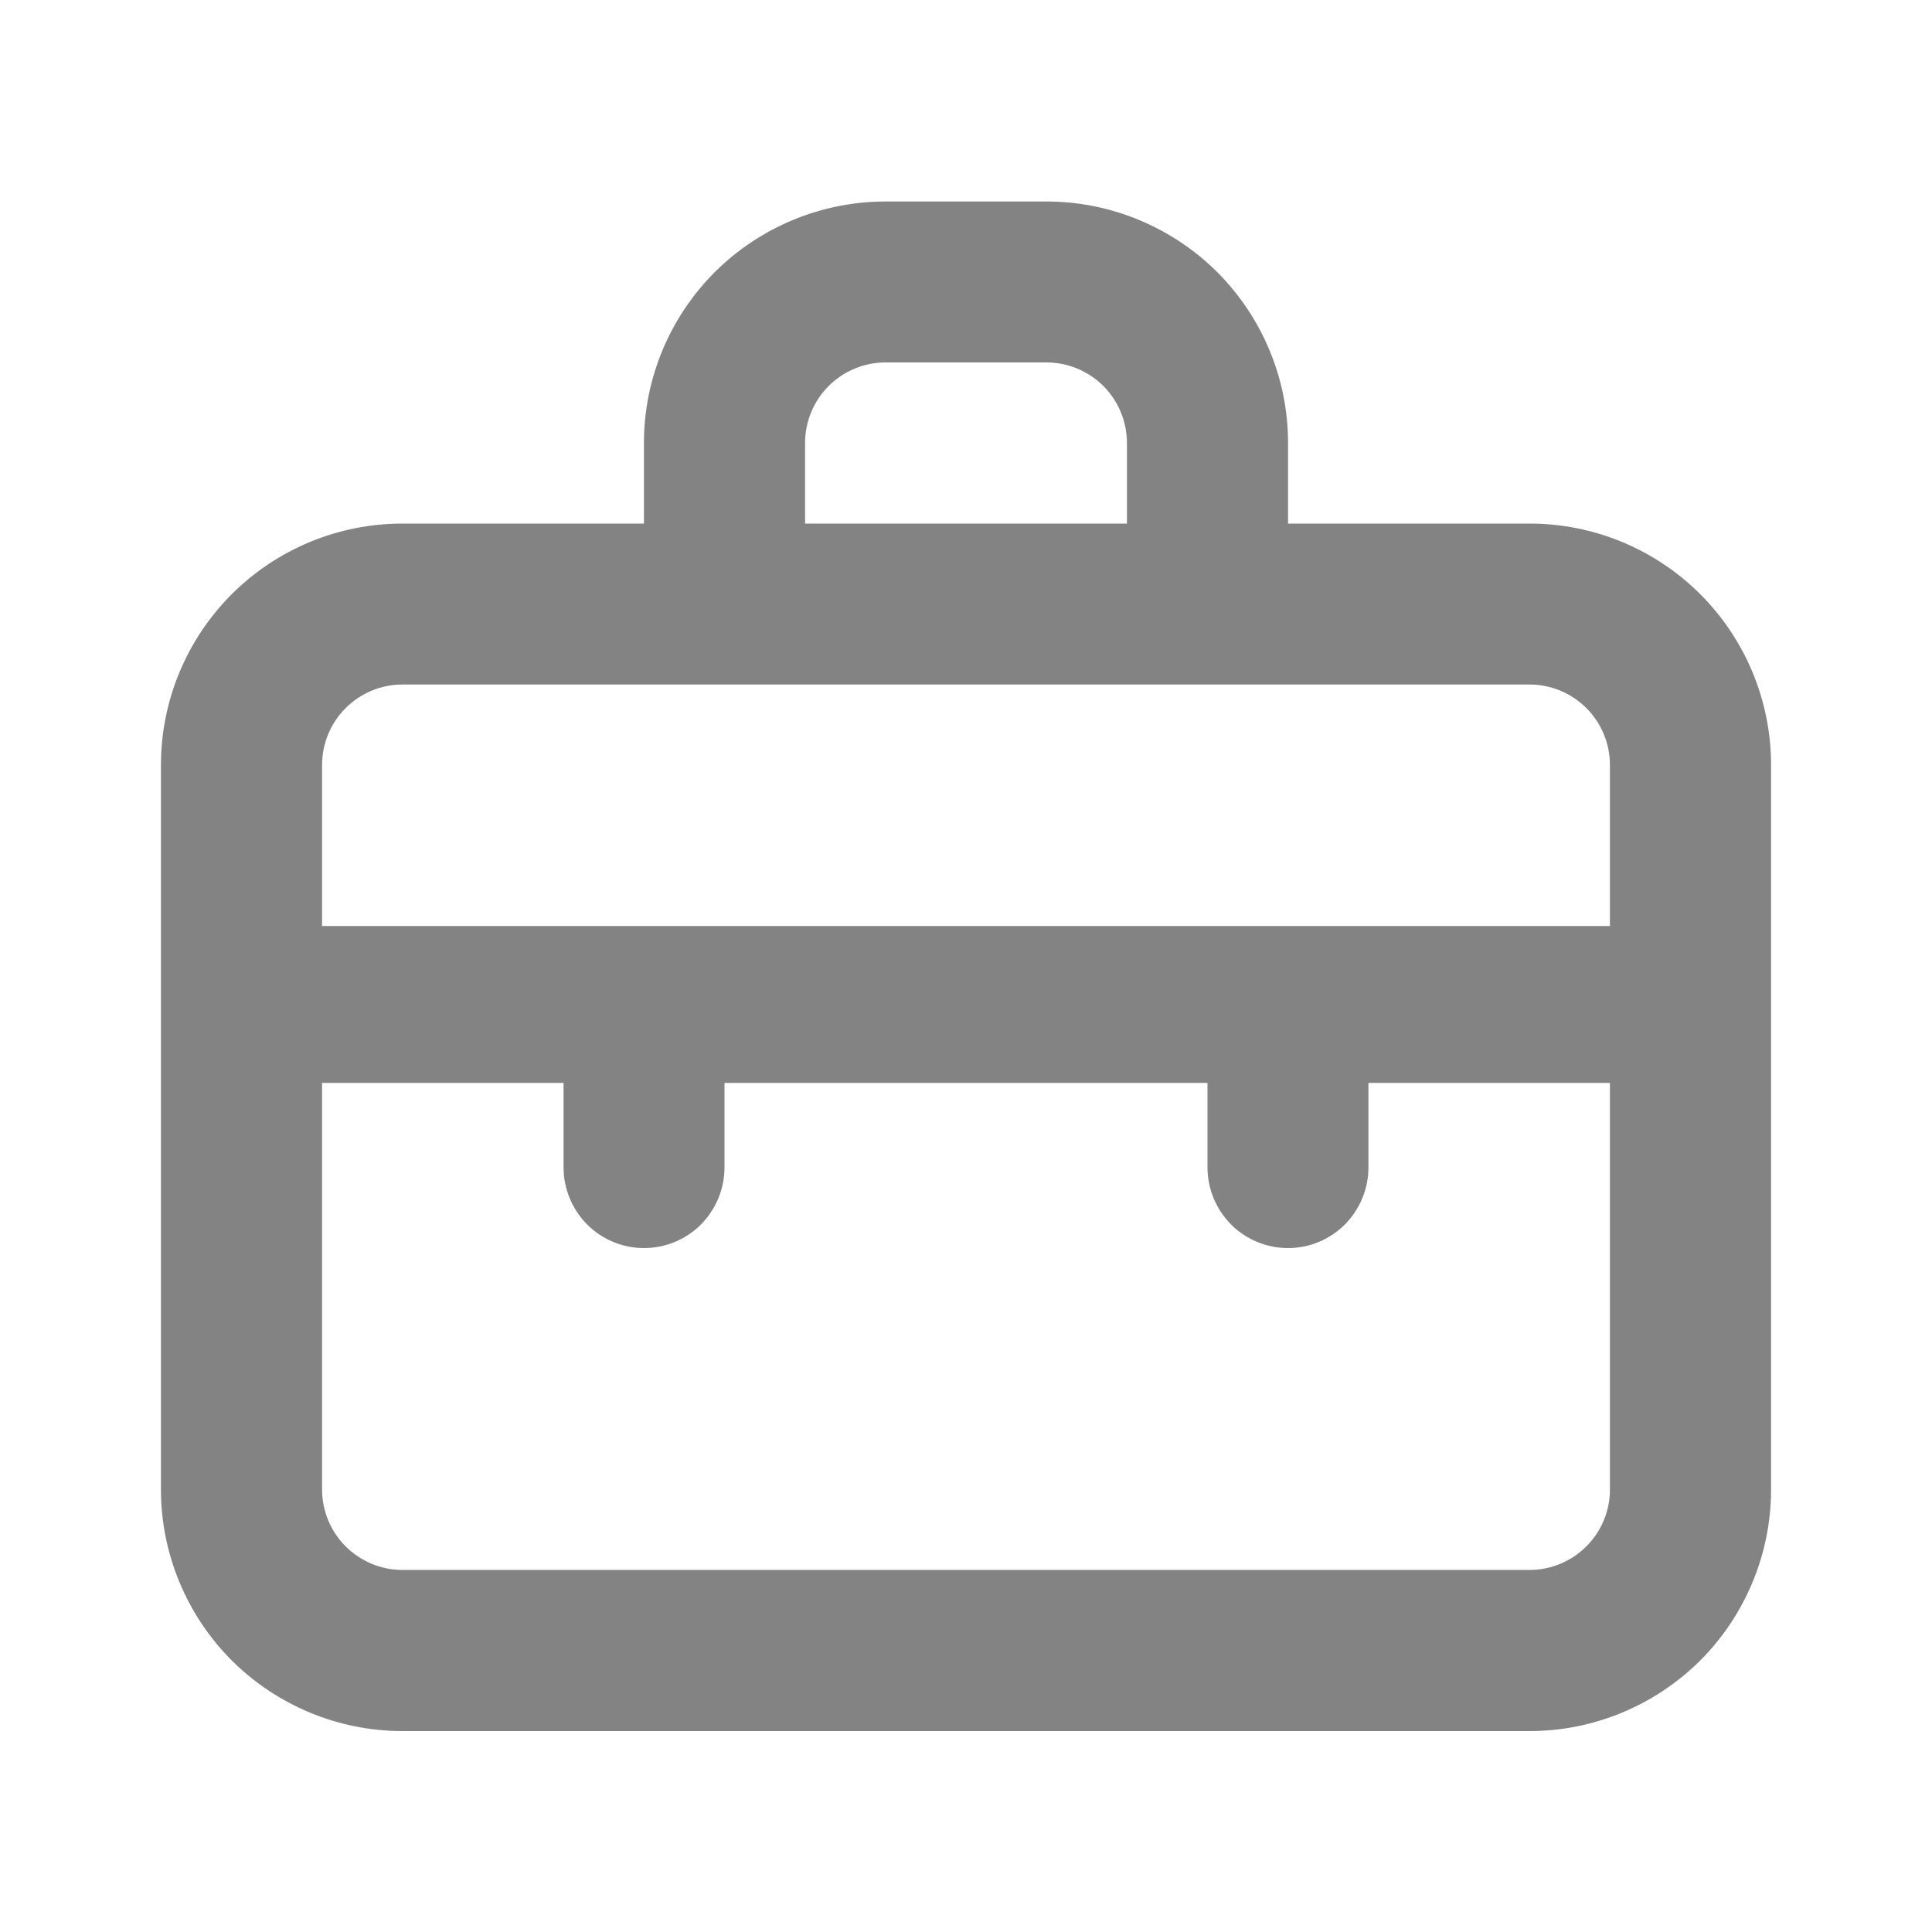 <svg width="10" height="10" viewBox="0 0 10 10" fill="none" xmlns="http://www.w3.org/2000/svg">
<path d="M7.917 2.71H6.667V2.293C6.667 1.961 6.535 1.644 6.301 1.409C6.066 1.175 5.748 1.043 5.417 1.043H4.583C4.252 1.043 3.934 1.175 3.699 1.409C3.465 1.644 3.333 1.961 3.333 2.293V2.71H2.083C1.752 2.71 1.434 2.841 1.199 3.076C0.965 3.31 0.833 3.628 0.833 3.96V7.71C0.833 8.041 0.965 8.359 1.199 8.594C1.434 8.828 1.752 8.96 2.083 8.96H7.917C8.248 8.96 8.566 8.828 8.801 8.594C9.035 8.359 9.167 8.041 9.167 7.71V3.96C9.167 3.628 9.035 3.31 8.801 3.076C8.566 2.841 8.248 2.71 7.917 2.71ZM4.167 2.293C4.167 2.182 4.211 2.076 4.289 1.998C4.367 1.92 4.473 1.876 4.583 1.876H5.417C5.527 1.876 5.633 1.92 5.711 1.998C5.789 2.076 5.833 2.182 5.833 2.293V2.71H4.167V2.293ZM8.333 7.71C8.333 7.82 8.289 7.926 8.211 8.004C8.133 8.082 8.027 8.126 7.917 8.126H2.083C1.973 8.126 1.867 8.082 1.789 8.004C1.711 7.926 1.667 7.82 1.667 7.71V5.605H2.917V6.043C2.917 6.153 2.961 6.259 3.039 6.338C3.117 6.416 3.223 6.46 3.333 6.46C3.444 6.46 3.55 6.416 3.628 6.338C3.706 6.259 3.75 6.153 3.75 6.043V5.605H6.25V6.043C6.25 6.153 6.294 6.259 6.372 6.338C6.45 6.416 6.556 6.46 6.667 6.46C6.777 6.46 6.883 6.416 6.961 6.338C7.039 6.259 7.083 6.153 7.083 6.043V5.605H8.333V7.71ZM8.333 4.793H1.667V3.96C1.667 3.849 1.711 3.743 1.789 3.665C1.867 3.587 1.973 3.543 2.083 3.543H7.917C8.027 3.543 8.133 3.587 8.211 3.665C8.289 3.743 8.333 3.849 8.333 3.96V4.793Z" fill="#838383"/>
</svg>
